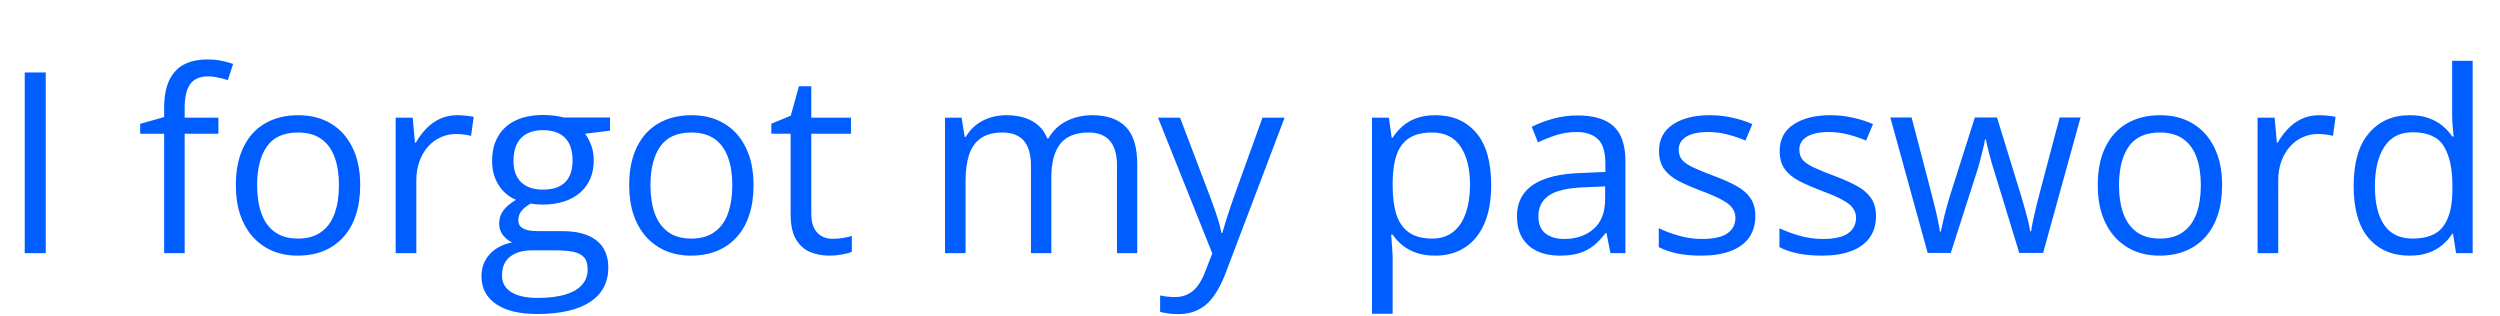<svg width="158" height="20" viewBox="0 0 158 20" fill="none" xmlns="http://www.w3.org/2000/svg">
<path d="M1.562 16V4.578H2.89V16H1.562ZM13.804 8.453H11.671V16H10.374V8.453H8.859V7.828L10.374 7.398V6.828C10.374 6.109 10.481 5.526 10.695 5.078C10.908 4.625 11.218 4.292 11.624 4.078C12.031 3.865 12.526 3.758 13.109 3.758C13.437 3.758 13.736 3.786 14.007 3.844C14.283 3.901 14.526 3.966 14.734 4.039L14.398 5.062C14.221 5.005 14.02 4.953 13.796 4.906C13.578 4.854 13.354 4.828 13.124 4.828C12.63 4.828 12.262 4.99 12.023 5.312C11.789 5.63 11.671 6.13 11.671 6.812V7.438H13.804V8.453ZM22.765 11.703C22.765 12.406 22.674 13.034 22.492 13.586C22.309 14.138 22.046 14.604 21.703 14.984C21.359 15.365 20.942 15.656 20.453 15.859C19.968 16.057 19.419 16.156 18.804 16.156C18.231 16.156 17.705 16.057 17.226 15.859C16.752 15.656 16.341 15.365 15.992 14.984C15.648 14.604 15.38 14.138 15.187 13.586C14.999 13.034 14.906 12.406 14.906 11.703C14.906 10.766 15.065 9.969 15.382 9.312C15.7 8.651 16.153 8.148 16.742 7.805C17.335 7.456 18.041 7.281 18.859 7.281C19.64 7.281 20.322 7.456 20.906 7.805C21.494 8.154 21.95 8.659 22.273 9.32C22.601 9.977 22.765 10.771 22.765 11.703ZM16.25 11.703C16.25 12.391 16.341 12.987 16.523 13.492C16.705 13.997 16.986 14.388 17.367 14.664C17.747 14.94 18.236 15.078 18.835 15.078C19.429 15.078 19.916 14.94 20.296 14.664C20.682 14.388 20.966 13.997 21.148 13.492C21.33 12.987 21.421 12.391 21.421 11.703C21.421 11.021 21.33 10.432 21.148 9.938C20.966 9.438 20.684 9.052 20.304 8.781C19.924 8.51 19.432 8.375 18.828 8.375C17.937 8.375 17.283 8.669 16.867 9.258C16.455 9.846 16.25 10.662 16.25 11.703ZM28.898 7.281C29.07 7.281 29.25 7.292 29.437 7.312C29.625 7.328 29.791 7.352 29.937 7.383L29.773 8.586C29.632 8.549 29.476 8.521 29.304 8.5C29.132 8.479 28.971 8.469 28.82 8.469C28.476 8.469 28.151 8.539 27.843 8.68C27.541 8.815 27.276 9.013 27.046 9.273C26.817 9.529 26.637 9.839 26.507 10.203C26.377 10.562 26.312 10.963 26.312 11.406V16H25.007V7.438H26.085L26.226 9.016H26.281C26.458 8.698 26.671 8.409 26.921 8.148C27.171 7.883 27.46 7.672 27.789 7.516C28.122 7.359 28.492 7.281 28.898 7.281ZM33.945 19.844C32.82 19.844 31.953 19.633 31.343 19.211C30.734 18.794 30.429 18.208 30.429 17.453C30.429 16.917 30.599 16.458 30.937 16.078C31.281 15.698 31.755 15.445 32.359 15.32C32.135 15.216 31.942 15.06 31.781 14.852C31.625 14.643 31.546 14.404 31.546 14.133C31.546 13.82 31.632 13.547 31.804 13.312C31.981 13.073 32.249 12.844 32.609 12.625C32.161 12.443 31.796 12.135 31.515 11.703C31.239 11.266 31.101 10.758 31.101 10.18C31.101 9.565 31.229 9.042 31.484 8.609C31.739 8.172 32.109 7.839 32.593 7.609C33.078 7.38 33.664 7.266 34.351 7.266C34.502 7.266 34.653 7.273 34.804 7.289C34.96 7.299 35.109 7.318 35.249 7.344C35.39 7.365 35.513 7.391 35.617 7.422H38.554V8.258L36.976 8.453C37.132 8.656 37.263 8.901 37.367 9.188C37.471 9.474 37.523 9.792 37.523 10.141C37.523 10.995 37.234 11.675 36.656 12.18C36.078 12.68 35.283 12.93 34.273 12.93C34.033 12.93 33.789 12.909 33.539 12.867C33.283 13.008 33.088 13.164 32.953 13.336C32.822 13.508 32.757 13.706 32.757 13.93C32.757 14.096 32.807 14.229 32.906 14.328C33.01 14.427 33.158 14.5 33.351 14.547C33.544 14.588 33.776 14.609 34.046 14.609H35.554C36.486 14.609 37.2 14.805 37.695 15.195C38.195 15.586 38.445 16.156 38.445 16.906C38.445 17.854 38.059 18.581 37.289 19.086C36.518 19.591 35.403 19.844 33.945 19.844ZM33.984 18.828C34.692 18.828 35.278 18.755 35.742 18.609C36.21 18.469 36.559 18.263 36.789 17.992C37.023 17.727 37.14 17.409 37.14 17.039C37.14 16.695 37.062 16.435 36.906 16.258C36.749 16.086 36.52 15.971 36.218 15.914C35.916 15.852 35.546 15.82 35.109 15.82H33.624C33.239 15.82 32.903 15.88 32.617 16C32.33 16.12 32.109 16.297 31.953 16.531C31.802 16.766 31.726 17.057 31.726 17.406C31.726 17.87 31.921 18.221 32.312 18.461C32.703 18.706 33.26 18.828 33.984 18.828ZM34.32 11.984C34.94 11.984 35.406 11.828 35.718 11.516C36.031 11.203 36.187 10.747 36.187 10.148C36.187 9.508 36.028 9.029 35.71 8.711C35.393 8.388 34.924 8.227 34.304 8.227C33.71 8.227 33.252 8.393 32.929 8.727C32.611 9.055 32.453 9.536 32.453 10.172C32.453 10.755 32.614 11.203 32.937 11.516C33.26 11.828 33.721 11.984 34.32 11.984ZM47.624 11.703C47.624 12.406 47.533 13.034 47.351 13.586C47.169 14.138 46.906 14.604 46.562 14.984C46.218 15.365 45.802 15.656 45.312 15.859C44.828 16.057 44.278 16.156 43.664 16.156C43.091 16.156 42.565 16.057 42.085 15.859C41.611 15.656 41.2 15.365 40.851 14.984C40.507 14.604 40.239 14.138 40.046 13.586C39.859 13.034 39.765 12.406 39.765 11.703C39.765 10.766 39.924 9.969 40.242 9.312C40.559 8.651 41.013 8.148 41.601 7.805C42.195 7.456 42.901 7.281 43.718 7.281C44.499 7.281 45.182 7.456 45.765 7.805C46.354 8.154 46.809 8.659 47.132 9.32C47.46 9.977 47.624 10.771 47.624 11.703ZM41.109 11.703C41.109 12.391 41.2 12.987 41.382 13.492C41.565 13.997 41.846 14.388 42.226 14.664C42.606 14.94 43.096 15.078 43.695 15.078C44.289 15.078 44.776 14.94 45.156 14.664C45.541 14.388 45.825 13.997 46.007 13.492C46.19 12.987 46.281 12.391 46.281 11.703C46.281 11.021 46.19 10.432 46.007 9.938C45.825 9.438 45.544 9.052 45.164 8.781C44.783 8.51 44.291 8.375 43.687 8.375C42.796 8.375 42.143 8.669 41.726 9.258C41.315 9.846 41.109 10.662 41.109 11.703ZM52.632 15.094C52.846 15.094 53.065 15.075 53.289 15.039C53.513 15.003 53.695 14.958 53.835 14.906V15.914C53.684 15.982 53.474 16.039 53.203 16.086C52.937 16.133 52.677 16.156 52.421 16.156C51.968 16.156 51.557 16.078 51.187 15.922C50.817 15.76 50.52 15.49 50.296 15.109C50.078 14.729 49.968 14.203 49.968 13.531V8.453H48.749V7.82L49.976 7.312L50.492 5.453H51.273V7.438H53.781V8.453H51.273V13.492C51.273 14.029 51.395 14.43 51.64 14.695C51.89 14.961 52.221 15.094 52.632 15.094ZM69.023 7.281C69.966 7.281 70.677 7.529 71.156 8.023C71.635 8.513 71.874 9.302 71.874 10.391V16H70.593V10.453C70.593 9.76 70.442 9.242 70.14 8.898C69.843 8.549 69.401 8.375 68.812 8.375C67.984 8.375 67.382 8.615 67.007 9.094C66.632 9.573 66.445 10.279 66.445 11.211V16H65.156V10.453C65.156 9.99 65.088 9.604 64.953 9.297C64.822 8.99 64.624 8.76 64.359 8.609C64.099 8.453 63.768 8.375 63.367 8.375C62.799 8.375 62.343 8.492 61.999 8.727C61.656 8.961 61.406 9.31 61.249 9.773C61.099 10.232 61.023 10.797 61.023 11.469V16H59.726V7.438H60.773L60.968 8.648H61.039C61.21 8.352 61.427 8.102 61.687 7.898C61.947 7.695 62.239 7.542 62.562 7.438C62.885 7.333 63.229 7.281 63.593 7.281C64.244 7.281 64.789 7.404 65.226 7.648C65.669 7.888 65.989 8.255 66.187 8.75H66.257C66.539 8.255 66.924 7.888 67.414 7.648C67.903 7.404 68.44 7.281 69.023 7.281ZM73.187 7.438H74.578L76.468 12.406C76.578 12.698 76.679 12.979 76.773 13.25C76.867 13.516 76.95 13.771 77.023 14.016C77.096 14.26 77.153 14.497 77.195 14.727H77.249C77.322 14.466 77.427 14.125 77.562 13.703C77.697 13.276 77.843 12.841 77.999 12.398L79.789 7.438H81.187L77.46 17.258C77.263 17.784 77.031 18.242 76.765 18.633C76.505 19.023 76.187 19.323 75.812 19.531C75.437 19.745 74.984 19.852 74.453 19.852C74.208 19.852 73.992 19.836 73.804 19.805C73.617 19.779 73.455 19.747 73.32 19.711V18.672C73.434 18.698 73.572 18.721 73.734 18.742C73.901 18.763 74.072 18.773 74.249 18.773C74.572 18.773 74.851 18.711 75.085 18.586C75.325 18.466 75.531 18.289 75.703 18.055C75.874 17.82 76.023 17.542 76.148 17.219L76.617 16.016L73.187 7.438ZM90.734 7.281C91.802 7.281 92.653 7.648 93.289 8.383C93.924 9.117 94.242 10.221 94.242 11.695C94.242 12.669 94.096 13.487 93.804 14.148C93.513 14.81 93.101 15.31 92.57 15.648C92.044 15.987 91.421 16.156 90.703 16.156C90.249 16.156 89.851 16.096 89.507 15.977C89.164 15.857 88.869 15.695 88.624 15.492C88.38 15.289 88.177 15.068 88.015 14.828H87.921C87.937 15.031 87.955 15.276 87.976 15.562C88.002 15.849 88.015 16.099 88.015 16.312V19.828H86.71V7.438H87.781L87.953 8.703H88.015C88.182 8.443 88.385 8.206 88.624 7.992C88.864 7.773 89.156 7.602 89.499 7.477C89.849 7.346 90.26 7.281 90.734 7.281ZM90.507 8.375C89.914 8.375 89.434 8.49 89.07 8.719C88.71 8.948 88.447 9.292 88.281 9.75C88.114 10.203 88.026 10.773 88.015 11.461V11.711C88.015 12.435 88.093 13.047 88.249 13.547C88.411 14.047 88.674 14.427 89.039 14.688C89.408 14.948 89.903 15.078 90.523 15.078C91.054 15.078 91.497 14.935 91.851 14.648C92.205 14.362 92.468 13.963 92.64 13.453C92.817 12.938 92.906 12.346 92.906 11.68C92.906 10.669 92.708 9.867 92.312 9.273C91.921 8.674 91.32 8.375 90.507 8.375ZM99.71 7.297C100.731 7.297 101.489 7.526 101.984 7.984C102.479 8.443 102.726 9.174 102.726 10.18V16H101.781L101.531 14.734H101.468C101.229 15.047 100.979 15.31 100.718 15.523C100.458 15.732 100.156 15.891 99.812 16C99.474 16.104 99.057 16.156 98.562 16.156C98.041 16.156 97.578 16.065 97.171 15.883C96.77 15.7 96.453 15.425 96.218 15.055C95.989 14.685 95.874 14.216 95.874 13.648C95.874 12.794 96.213 12.138 96.89 11.68C97.567 11.221 98.599 10.971 99.984 10.93L101.46 10.867V10.344C101.46 9.604 101.302 9.086 100.984 8.789C100.666 8.492 100.218 8.344 99.64 8.344C99.192 8.344 98.765 8.409 98.359 8.539C97.953 8.669 97.567 8.823 97.203 9L96.804 8.016C97.19 7.818 97.632 7.648 98.132 7.508C98.632 7.367 99.158 7.297 99.71 7.297ZM101.445 11.781L100.14 11.836C99.072 11.878 98.32 12.052 97.882 12.359C97.445 12.667 97.226 13.102 97.226 13.664C97.226 14.154 97.374 14.516 97.671 14.75C97.968 14.984 98.362 15.102 98.851 15.102C99.612 15.102 100.234 14.891 100.718 14.469C101.203 14.047 101.445 13.414 101.445 12.57V11.781ZM110.937 13.656C110.937 14.203 110.799 14.664 110.523 15.039C110.252 15.409 109.861 15.688 109.351 15.875C108.846 16.062 108.242 16.156 107.539 16.156C106.94 16.156 106.421 16.109 105.984 16.016C105.546 15.922 105.164 15.789 104.835 15.617V14.422C105.184 14.594 105.601 14.75 106.085 14.891C106.57 15.031 107.065 15.102 107.57 15.102C108.309 15.102 108.846 14.982 109.179 14.742C109.513 14.503 109.679 14.177 109.679 13.766C109.679 13.531 109.611 13.325 109.476 13.148C109.346 12.966 109.125 12.792 108.812 12.625C108.5 12.453 108.067 12.266 107.515 12.062C106.968 11.854 106.494 11.648 106.093 11.445C105.697 11.237 105.39 10.984 105.171 10.688C104.958 10.391 104.851 10.005 104.851 9.531C104.851 8.807 105.143 8.253 105.726 7.867C106.315 7.477 107.085 7.281 108.039 7.281C108.554 7.281 109.036 7.333 109.484 7.438C109.937 7.536 110.359 7.672 110.75 7.844L110.312 8.883C109.958 8.732 109.58 8.604 109.179 8.5C108.778 8.396 108.369 8.344 107.953 8.344C107.354 8.344 106.893 8.443 106.57 8.641C106.252 8.839 106.093 9.109 106.093 9.453C106.093 9.719 106.166 9.938 106.312 10.109C106.463 10.281 106.703 10.443 107.031 10.594C107.359 10.745 107.791 10.922 108.328 11.125C108.864 11.323 109.328 11.529 109.718 11.742C110.109 11.95 110.408 12.206 110.617 12.508C110.83 12.805 110.937 13.188 110.937 13.656ZM118.562 13.656C118.562 14.203 118.424 14.664 118.148 15.039C117.877 15.409 117.486 15.688 116.976 15.875C116.471 16.062 115.867 16.156 115.164 16.156C114.565 16.156 114.046 16.109 113.609 16.016C113.171 15.922 112.789 15.789 112.46 15.617V14.422C112.809 14.594 113.226 14.75 113.71 14.891C114.195 15.031 114.69 15.102 115.195 15.102C115.934 15.102 116.471 14.982 116.804 14.742C117.138 14.503 117.304 14.177 117.304 13.766C117.304 13.531 117.236 13.325 117.101 13.148C116.971 12.966 116.75 12.792 116.437 12.625C116.125 12.453 115.692 12.266 115.14 12.062C114.593 11.854 114.119 11.648 113.718 11.445C113.322 11.237 113.015 10.984 112.796 10.688C112.583 10.391 112.476 10.005 112.476 9.531C112.476 8.807 112.768 8.253 113.351 7.867C113.94 7.477 114.71 7.281 115.664 7.281C116.179 7.281 116.661 7.333 117.109 7.438C117.562 7.536 117.984 7.672 118.375 7.844L117.937 8.883C117.583 8.732 117.205 8.604 116.804 8.5C116.403 8.396 115.994 8.344 115.578 8.344C114.979 8.344 114.518 8.443 114.195 8.641C113.877 8.839 113.718 9.109 113.718 9.453C113.718 9.719 113.791 9.938 113.937 10.109C114.088 10.281 114.328 10.443 114.656 10.594C114.984 10.745 115.416 10.922 115.953 11.125C116.489 11.323 116.953 11.529 117.343 11.742C117.734 11.95 118.033 12.206 118.242 12.508C118.455 12.805 118.562 13.188 118.562 13.656ZM127.617 15.984L126.093 11C126.026 10.787 125.96 10.578 125.898 10.375C125.841 10.167 125.786 9.969 125.734 9.781C125.687 9.589 125.643 9.411 125.601 9.25C125.565 9.083 125.533 8.94 125.507 8.82H125.453C125.432 8.94 125.403 9.083 125.367 9.25C125.33 9.411 125.286 9.589 125.234 9.781C125.187 9.974 125.135 10.177 125.078 10.391C125.02 10.599 124.955 10.81 124.882 11.023L123.289 15.984H121.828L119.468 7.422H120.812L122.046 12.148C122.13 12.461 122.208 12.771 122.281 13.078C122.359 13.38 122.424 13.667 122.476 13.938C122.533 14.203 122.575 14.435 122.601 14.633H122.664C122.695 14.503 122.729 14.346 122.765 14.164C122.807 13.982 122.851 13.789 122.898 13.586C122.95 13.378 123.005 13.172 123.062 12.969C123.119 12.76 123.177 12.565 123.234 12.383L124.812 7.422H126.21L127.734 12.375C127.812 12.625 127.888 12.885 127.96 13.156C128.039 13.427 128.109 13.69 128.171 13.945C128.234 14.195 128.278 14.419 128.304 14.617H128.367C128.388 14.44 128.427 14.221 128.484 13.961C128.541 13.7 128.606 13.414 128.679 13.102C128.757 12.789 128.838 12.471 128.921 12.148L130.171 7.422H131.492L129.125 15.984H127.617ZM140.437 11.703C140.437 12.406 140.346 13.034 140.164 13.586C139.981 14.138 139.718 14.604 139.375 14.984C139.031 15.365 138.614 15.656 138.125 15.859C137.64 16.057 137.091 16.156 136.476 16.156C135.903 16.156 135.377 16.057 134.898 15.859C134.424 15.656 134.013 15.365 133.664 14.984C133.32 14.604 133.052 14.138 132.859 13.586C132.671 13.034 132.578 12.406 132.578 11.703C132.578 10.766 132.736 9.969 133.054 9.312C133.372 8.651 133.825 8.148 134.414 7.805C135.007 7.456 135.713 7.281 136.531 7.281C137.312 7.281 137.994 7.456 138.578 7.805C139.166 8.154 139.622 8.659 139.945 9.32C140.273 9.977 140.437 10.771 140.437 11.703ZM133.921 11.703C133.921 12.391 134.013 12.987 134.195 13.492C134.377 13.997 134.658 14.388 135.039 14.664C135.419 14.94 135.908 15.078 136.507 15.078C137.101 15.078 137.588 14.94 137.968 14.664C138.354 14.388 138.638 13.997 138.82 13.492C139.002 12.987 139.093 12.391 139.093 11.703C139.093 11.021 139.002 10.432 138.82 9.938C138.638 9.438 138.356 9.052 137.976 8.781C137.596 8.51 137.104 8.375 136.5 8.375C135.609 8.375 134.955 8.669 134.539 9.258C134.127 9.846 133.921 10.662 133.921 11.703ZM146.57 7.281C146.742 7.281 146.921 7.292 147.109 7.312C147.296 7.328 147.463 7.352 147.609 7.383L147.445 8.586C147.304 8.549 147.148 8.521 146.976 8.5C146.804 8.479 146.643 8.469 146.492 8.469C146.148 8.469 145.822 8.539 145.515 8.68C145.213 8.815 144.947 9.013 144.718 9.273C144.489 9.529 144.309 9.839 144.179 10.203C144.049 10.562 143.984 10.963 143.984 11.406V16H142.679V7.438H143.757L143.898 9.016H143.953C144.13 8.698 144.343 8.409 144.593 8.148C144.843 7.883 145.132 7.672 145.46 7.516C145.794 7.359 146.164 7.281 146.57 7.281ZM152.273 16.156C151.19 16.156 150.33 15.787 149.695 15.047C149.065 14.307 148.75 13.208 148.75 11.75C148.75 10.276 149.072 9.164 149.718 8.414C150.364 7.659 151.223 7.281 152.296 7.281C152.75 7.281 153.145 7.341 153.484 7.461C153.822 7.581 154.114 7.742 154.359 7.945C154.604 8.143 154.809 8.37 154.976 8.625H155.07C155.049 8.464 155.028 8.242 155.007 7.961C154.986 7.68 154.976 7.451 154.976 7.273V3.844H156.273V16H155.226L155.031 14.781H154.976C154.815 15.037 154.609 15.268 154.359 15.477C154.114 15.685 153.82 15.852 153.476 15.977C153.138 16.096 152.736 16.156 152.273 16.156ZM152.476 15.078C153.393 15.078 154.041 14.818 154.421 14.297C154.802 13.776 154.992 13.003 154.992 11.977V11.742C154.992 10.654 154.809 9.818 154.445 9.234C154.085 8.651 153.429 8.359 152.476 8.359C151.679 8.359 151.083 8.667 150.687 9.281C150.291 9.891 150.093 10.724 150.093 11.781C150.093 12.833 150.289 13.646 150.679 14.219C151.075 14.792 151.674 15.078 152.476 15.078Z" fill="#005DFF"/>
</svg>

